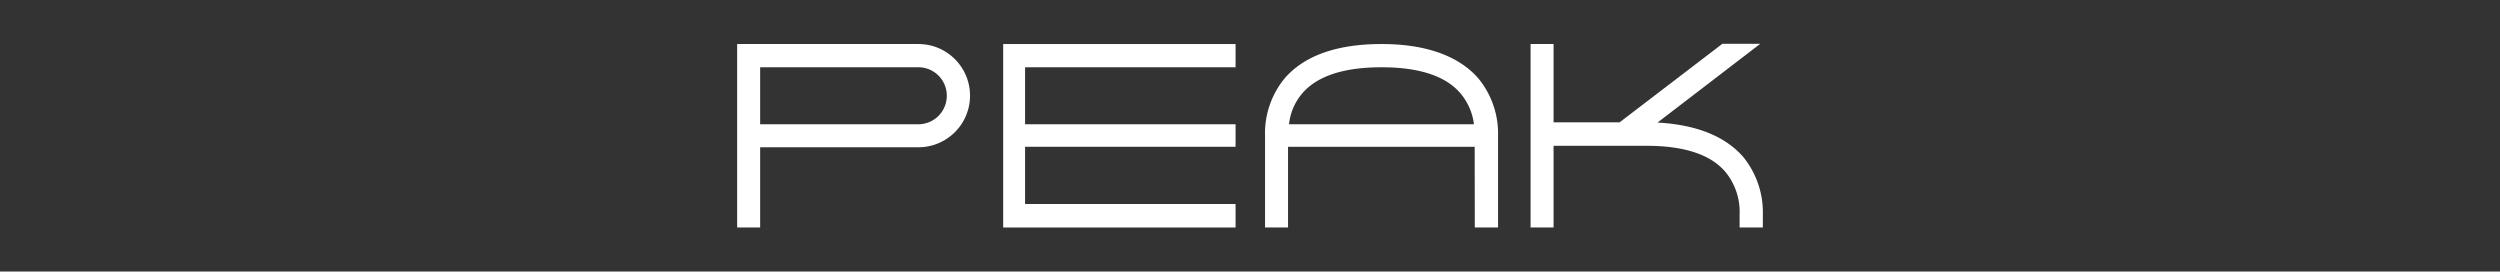 <svg xmlns="http://www.w3.org/2000/svg" viewBox="0 0 204.4 22.2"><rect x="0" y="0" width="204.4" height="22.2" fill="#333333" stroke="none"/><defs><style>.cls-1{fill:none;}.cls-2{fill:#fff;}</style></defs><g id="Layer_2" data-name="Layer 2"><rect class="cls-1" width="204.4" height="22.2"/></g><g id="Слой_1" data-name="Слой 1"><path class="cls-2" d="M75.07,3.6a4.22,4.22,0,1,1,0,8.44H62.13V18.6H60.25V3.6Zm2.32,4.22A2.32,2.32,0,0,0,75.07,5.5H62.13v4.66H75.07A2.33,2.33,0,0,0,77.39,7.82Z" transform="translate(0.02)"/><path class="cls-2" d="M83.79,5.5v4.66H101V12H83.79v4.68H101V18.6h-19V3.6h19V5.5Z" transform="translate(0.02)"/><path class="cls-2" d="M120.55,12H105.29V18.6h-1.88V11.1A7.08,7.08,0,0,1,105,6.42c1.6-1.86,4.26-2.82,7.94-2.82s6.34,1,7.92,2.82a7.1,7.1,0,0,1,1.6,4.68v7.5h-1.9ZM106.43,7.66a4.64,4.64,0,0,0-1.06,2.5h15.12a4.82,4.82,0,0,0-1.08-2.5c-1.2-1.44-3.38-2.16-6.48-2.16S107.65,6.22,106.43,7.66Z" transform="translate(0.02)"/><path class="cls-2" d="M142.53,12.86a7.19,7.19,0,0,1,1.58,4.68V18.6h-1.9V17.54a5.15,5.15,0,0,0-1.14-3.46c-1.2-1.44-3.38-2.16-6.48-2.16H127V18.6h-1.88V3.6H127V10h5.4l8.4-6.42h3.1l-8.4,6.44C138.69,10.2,141.05,11.14,142.53,12.86Z" transform="translate(0.02)"/></g></svg>